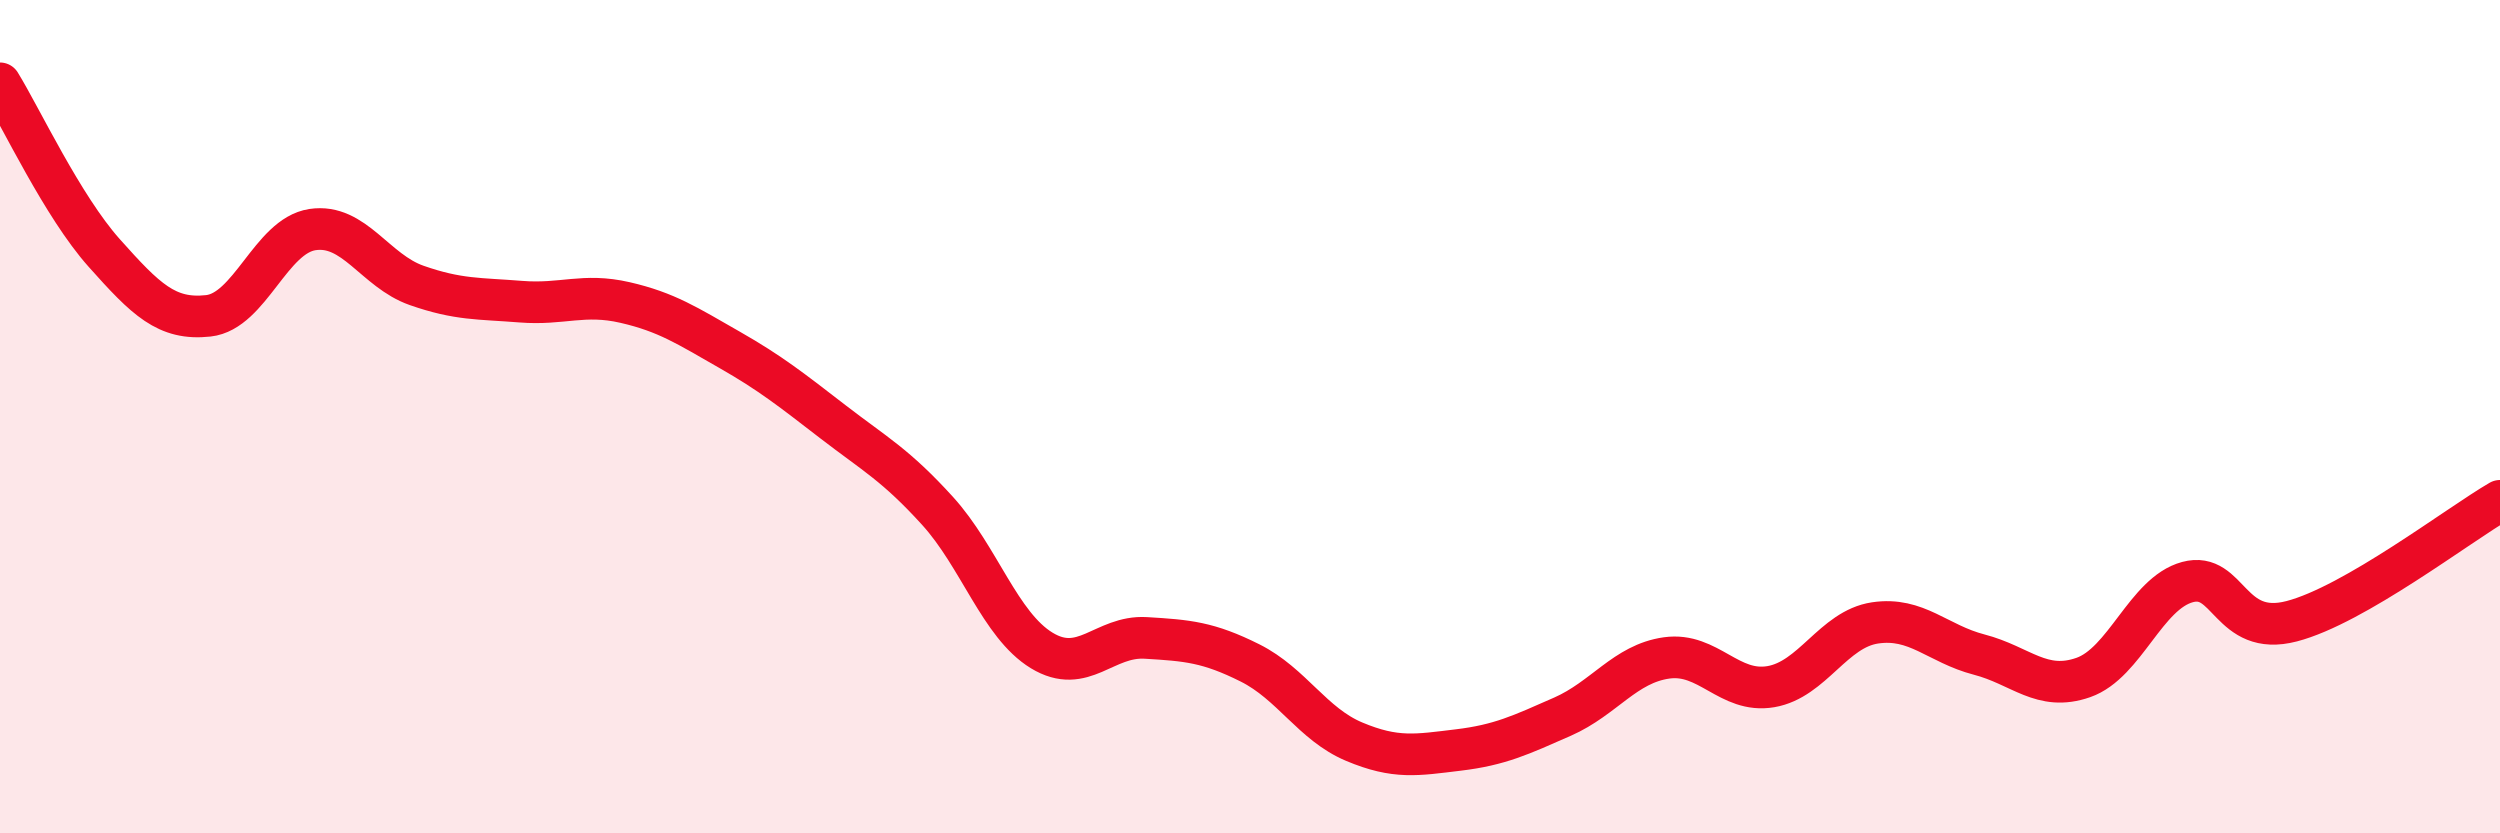 
    <svg width="60" height="20" viewBox="0 0 60 20" xmlns="http://www.w3.org/2000/svg">
      <path
        d="M 0,2 C 0.5,2.81 1.5,4.95 2.5,6.07 C 3.5,7.19 4,7.69 5,7.58 C 6,7.47 6.5,5.66 7.5,5.51 C 8.5,5.36 9,6.5 10,6.85 C 11,7.2 11.5,7.16 12.5,7.24 C 13.5,7.32 14,7.03 15,7.26 C 16,7.49 16.5,7.82 17.5,8.39 C 18.5,8.96 19,9.36 20,10.13 C 21,10.9 21.5,11.16 22.5,12.26 C 23.5,13.36 24,15 25,15.61 C 26,16.22 26.5,15.25 27.5,15.31 C 28.5,15.37 29,15.41 30,15.91 C 31,16.41 31.5,17.38 32.5,17.8 C 33.5,18.22 34,18.12 35,18 C 36,17.88 36.5,17.64 37.5,17.2 C 38.5,16.76 39,15.93 40,15.79 C 41,15.65 41.5,16.65 42.5,16.48 C 43.5,16.31 44,15.1 45,14.95 C 46,14.8 46.5,15.45 47.5,15.71 C 48.5,15.97 49,16.61 50,16.26 C 51,15.91 51.5,14.24 52.5,13.97 C 53.5,13.7 53.5,15.3 55,14.91 C 56.5,14.52 59,12.6 60,12.02L60 20L0 20Z"
        fill="#EB0A25"
        opacity="0.1"
        stroke-linecap="round"
        stroke-linejoin="round"
      />
      <path
        d="M 0,2 C 0.5,2.81 1.5,4.95 2.5,6.07 C 3.5,7.19 4,7.69 5,7.58 C 6,7.47 6.5,5.66 7.5,5.51 C 8.5,5.36 9,6.5 10,6.85 C 11,7.2 11.5,7.16 12.5,7.24 C 13.5,7.32 14,7.03 15,7.26 C 16,7.49 16.5,7.82 17.5,8.39 C 18.5,8.96 19,9.36 20,10.13 C 21,10.9 21.5,11.16 22.5,12.26 C 23.5,13.36 24,15 25,15.61 C 26,16.22 26.5,15.25 27.5,15.31 C 28.5,15.37 29,15.41 30,15.91 C 31,16.41 31.5,17.38 32.5,17.8 C 33.5,18.22 34,18.12 35,18 C 36,17.88 36.5,17.64 37.5,17.2 C 38.5,16.76 39,15.93 40,15.79 C 41,15.65 41.5,16.65 42.5,16.48 C 43.5,16.31 44,15.1 45,14.95 C 46,14.8 46.5,15.45 47.5,15.71 C 48.5,15.97 49,16.61 50,16.26 C 51,15.91 51.5,14.24 52.5,13.97 C 53.5,13.7 53.5,15.3 55,14.91 C 56.5,14.52 59,12.6 60,12.02"
        stroke="#EB0A25"
        stroke-width="1"
        fill="none"
        stroke-linecap="round"
        stroke-linejoin="round"
      />
    </svg>
  